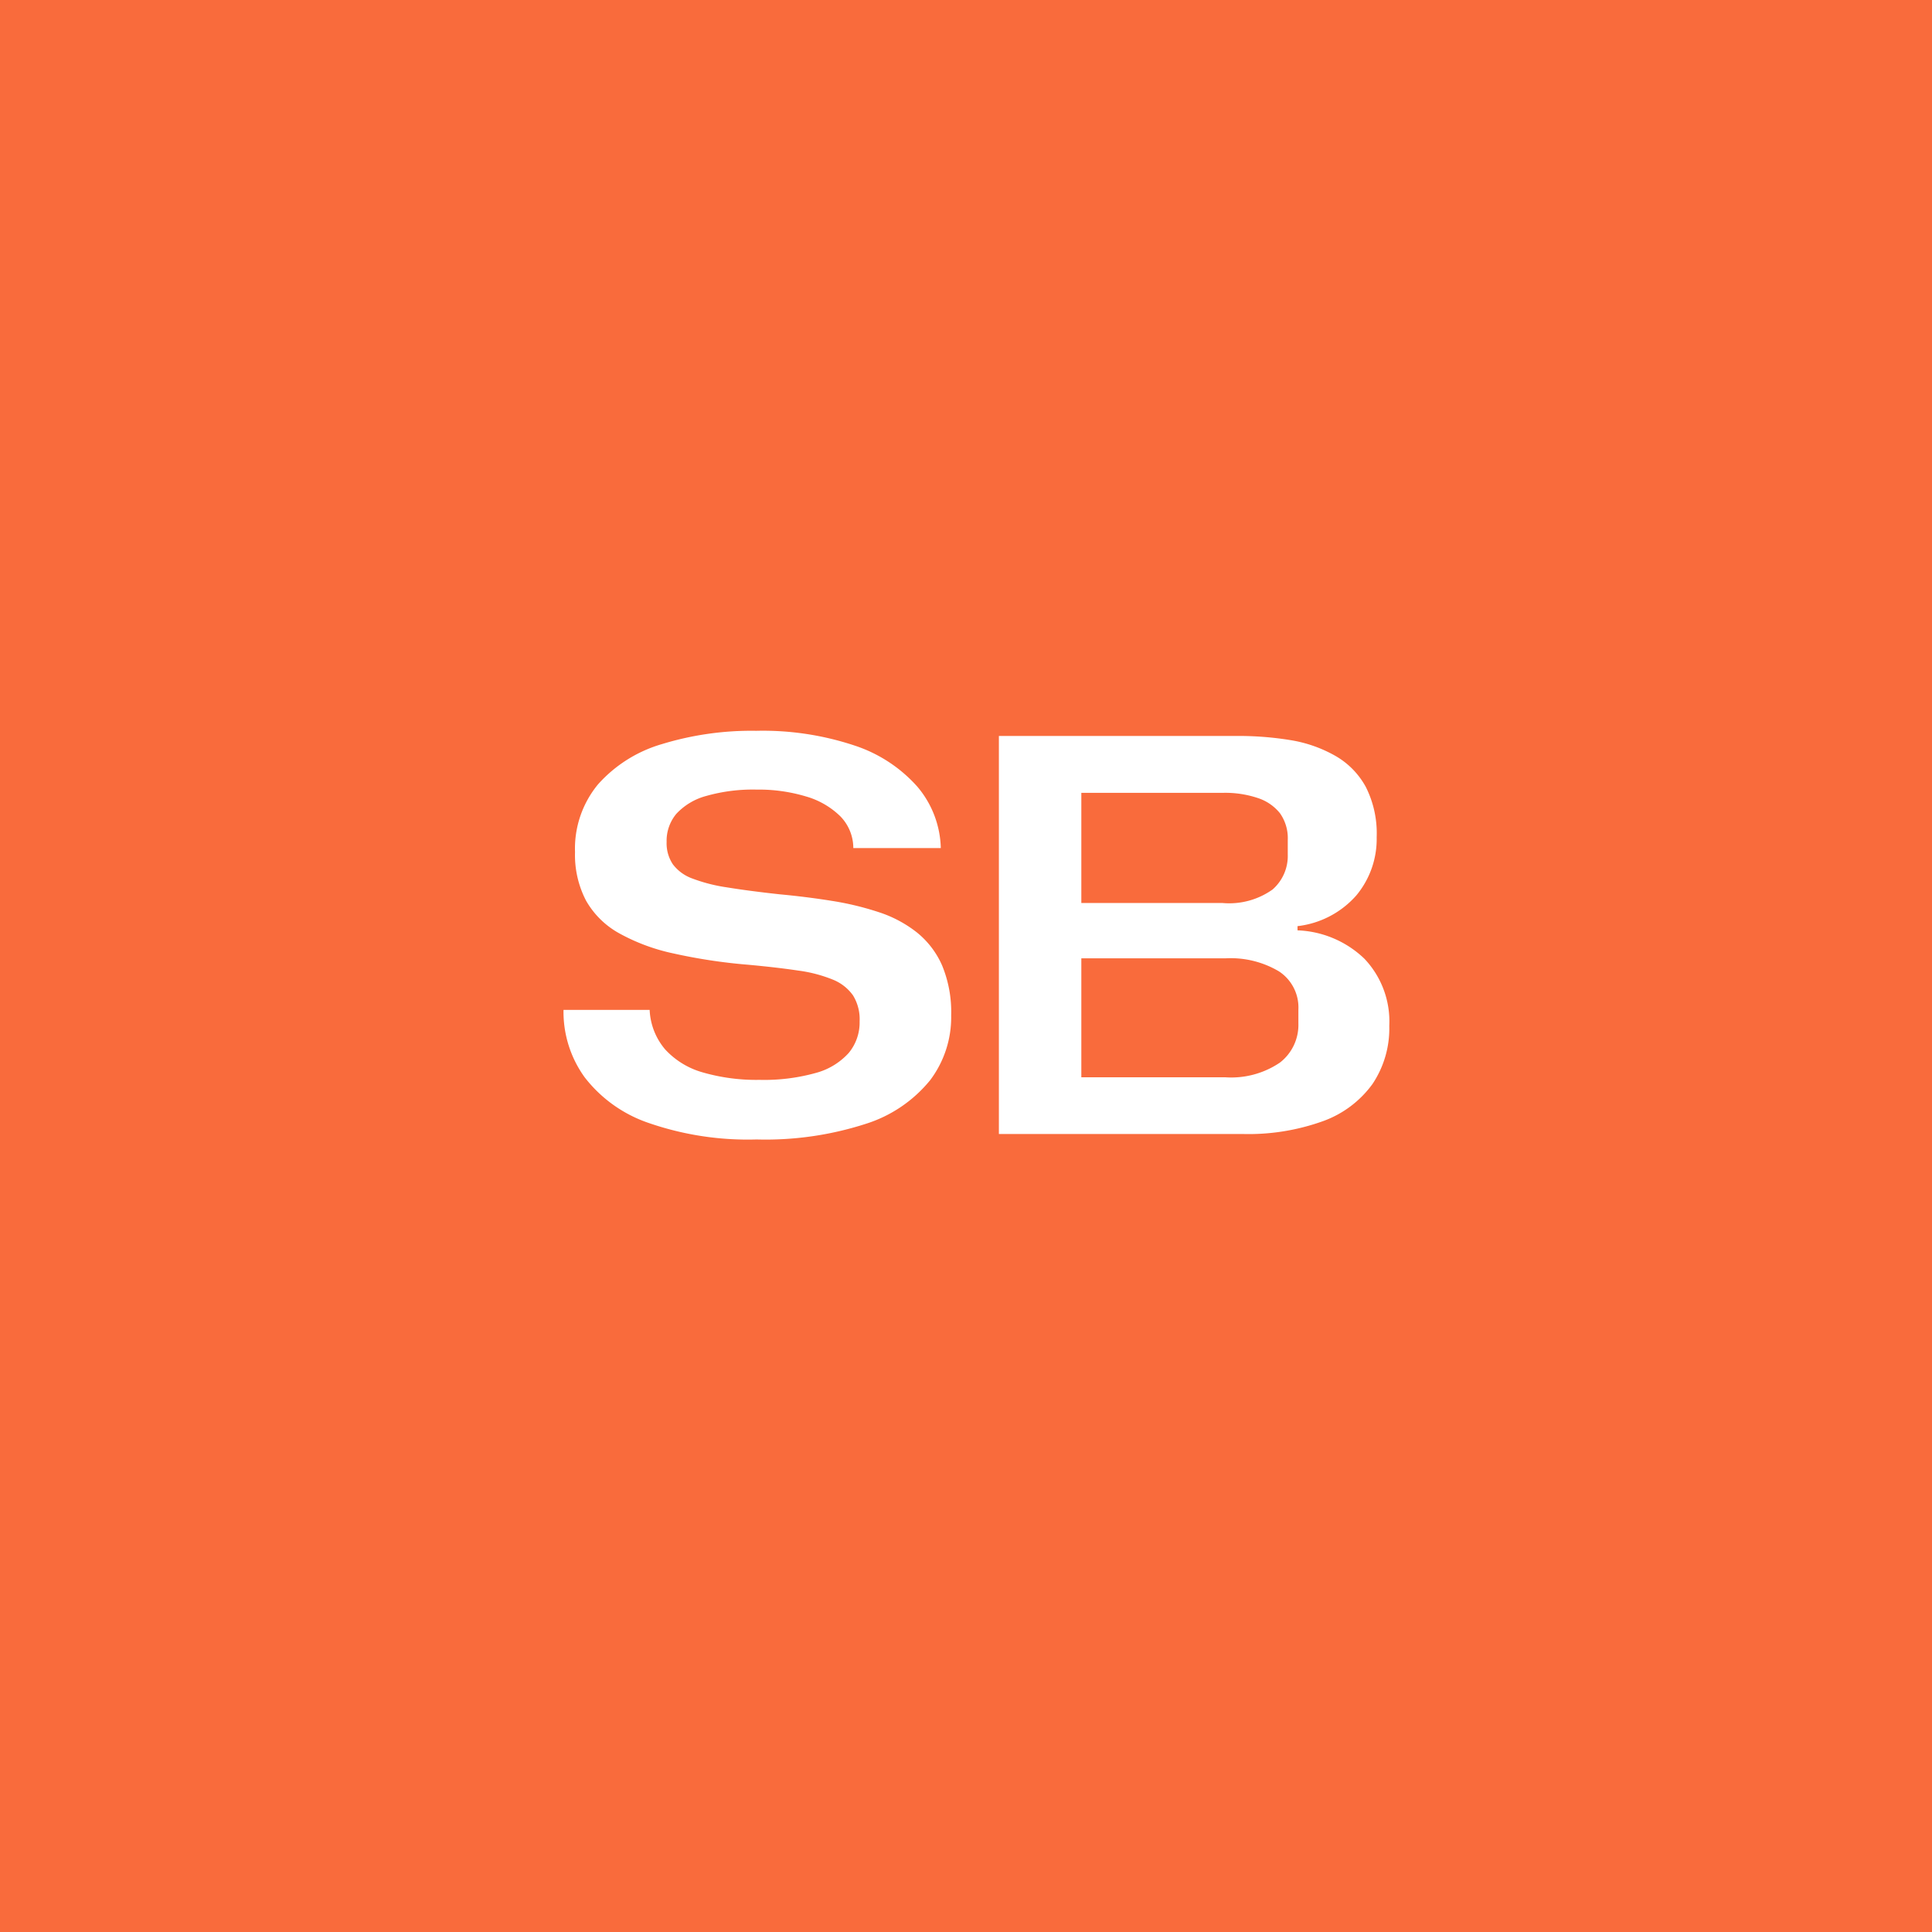 <svg xmlns="http://www.w3.org/2000/svg" width="46" height="46" viewBox="0 0 46 46">
  <g id="Group_12358" data-name="Group 12358" transform="translate(-1242 -4188)">
    <rect id="Rectangle_10290" data-name="Rectangle 10290" width="46" height="46" transform="translate(1242 4188)" fill="#f96b3c"/>
    <path id="Path_170732" data-name="Path 170732" d="M5.013.13A7.215,7.215,0,0,1,2.438-.265,3.241,3.241,0,0,1,.917-1.355a2.663,2.663,0,0,1-.5-1.6H2.468a1.554,1.554,0,0,0,.37.942,1.922,1.922,0,0,0,.9.548,4.6,4.6,0,0,0,1.347.176,4.567,4.567,0,0,0,1.336-.164,1.622,1.622,0,0,0,.786-.476,1.137,1.137,0,0,0,.26-.752A1.084,1.084,0,0,0,7.31-3.3a1.085,1.085,0,0,0-.486-.378A3.361,3.361,0,0,0,6-3.892q-.5-.075-1.187-.138A13.054,13.054,0,0,1,3.03-4.3a4.666,4.666,0,0,1-1.295-.483,2.045,2.045,0,0,1-.783-.776A2.356,2.356,0,0,1,.691-6.713a2.4,2.4,0,0,1,.547-1.611,3.255,3.255,0,0,1,1.521-.959A7.288,7.288,0,0,1,5.005-9.6a6.906,6.906,0,0,1,2.333.348,3.431,3.431,0,0,1,1.5.978A2.346,2.346,0,0,1,9.4-6.808H7.317a1.083,1.083,0,0,0-.312-.759,1.922,1.922,0,0,0-.812-.469A3.906,3.906,0,0,0,5.016-8.2a4.058,4.058,0,0,0-1.2.151,1.5,1.5,0,0,0-.712.425,1,1,0,0,0-.232.671.9.9,0,0,0,.148.531,1.011,1.011,0,0,0,.462.338,3.923,3.923,0,0,0,.828.212q.513.084,1.253.165.644.06,1.248.157a7.054,7.054,0,0,1,1.121.271,2.914,2.914,0,0,1,.9.481,2.078,2.078,0,0,1,.6.787,2.9,2.9,0,0,1,.215,1.188,2.489,2.489,0,0,1-.5,1.541A3.222,3.222,0,0,1,7.611-.241,7.761,7.761,0,0,1,5.013.13ZM10.783,0V-9.477h5.649a7.651,7.651,0,0,1,1.3.1A3.185,3.185,0,0,1,18.8-9a1.9,1.9,0,0,1,.718.734,2.45,2.45,0,0,1,.26,1.2,2.1,2.1,0,0,1-.485,1.386,2.2,2.2,0,0,1-1.4.731v.1a2.429,2.429,0,0,1,1.591.674,2.167,2.167,0,0,1,.594,1.6,2.373,2.373,0,0,1-.4,1.385A2.5,2.5,0,0,1,18.5-.306,5.235,5.235,0,0,1,16.588,0Zm1.963-.94-.411-.411h3.83A2.066,2.066,0,0,0,17.474-1.7a1.133,1.133,0,0,0,.44-.931v-.33a1.027,1.027,0,0,0-.464-.912,2.251,2.251,0,0,0-1.265-.31H12.577V-5.5h3.528A1.781,1.781,0,0,0,17.3-5.822a1.06,1.06,0,0,0,.361-.83V-7a1.026,1.026,0,0,0-.187-.639A1.117,1.117,0,0,0,16.946-8a2.444,2.444,0,0,0-.824-.123H12.335l.411-.411Z" transform="translate(1255 4215)" fill="#fff"/>
  </g>
</svg>
